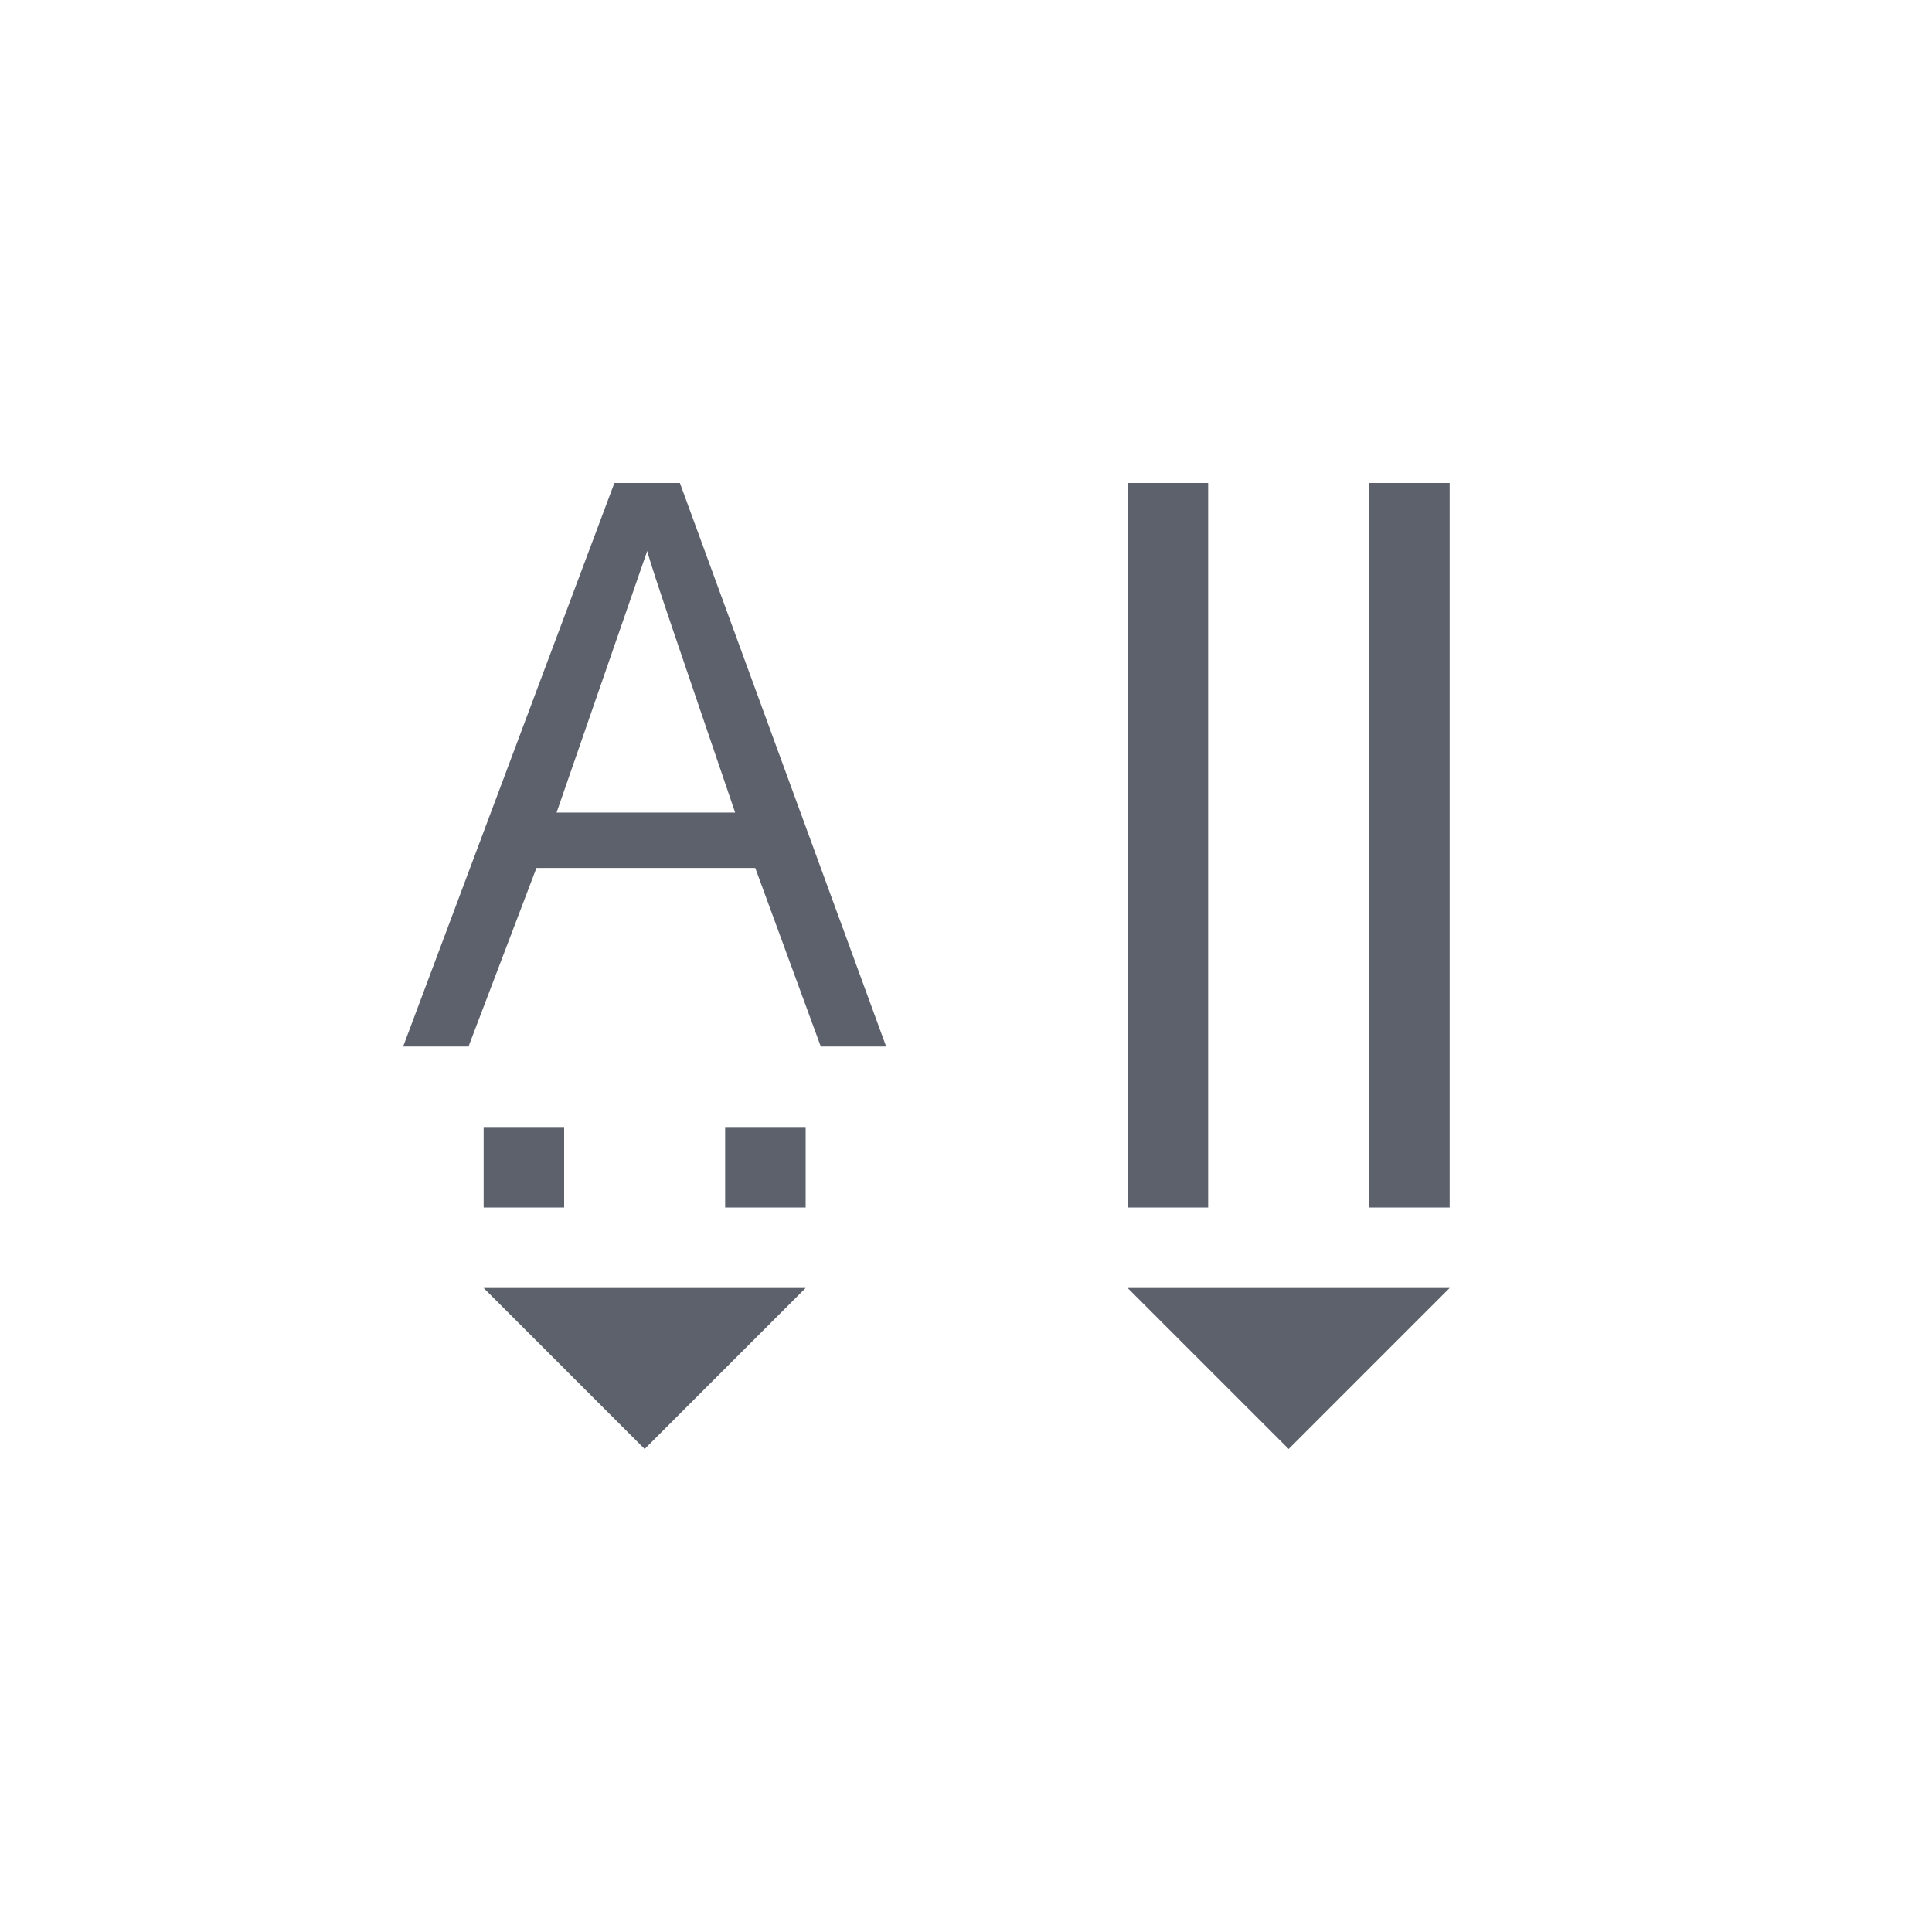 <svg xmlns="http://www.w3.org/2000/svg" width="12pt" height="12pt" version="1.1" viewBox="0 0 12 12">
 <g>
  <path style="fill:rgb(36.078%,38.039%,42.353%)" d="M 3.816 3 L 2.504 6.5 L 2.91 6.5 L 3.332 5.391 L 4.691 5.391 L 5.098 6.5 L 5.504 6.5 L 4.223 3 Z M 7.004 3 L 7.004 7.5 L 7.504 7.5 L 7.504 3 Z M 8.504 3 L 8.504 7.5 L 9.004 7.5 L 9.004 3 Z M 4.02 3.422 C 4.051 3.543 4.238 4.082 4.566 5.047 L 3.457 5.047 Z M 3.004 7 L 3.004 7.5 L 3.504 7.5 L 3.504 7 Z M 4.504 7 L 4.504 7.5 L 5.004 7.5 L 5.004 7 Z M 3.004 8 L 4.004 9 L 5.004 8 Z M 7.004 8 L 8.004 9 L 9.004 8 Z M 7.004 8"/>
 </g>
</svg>
